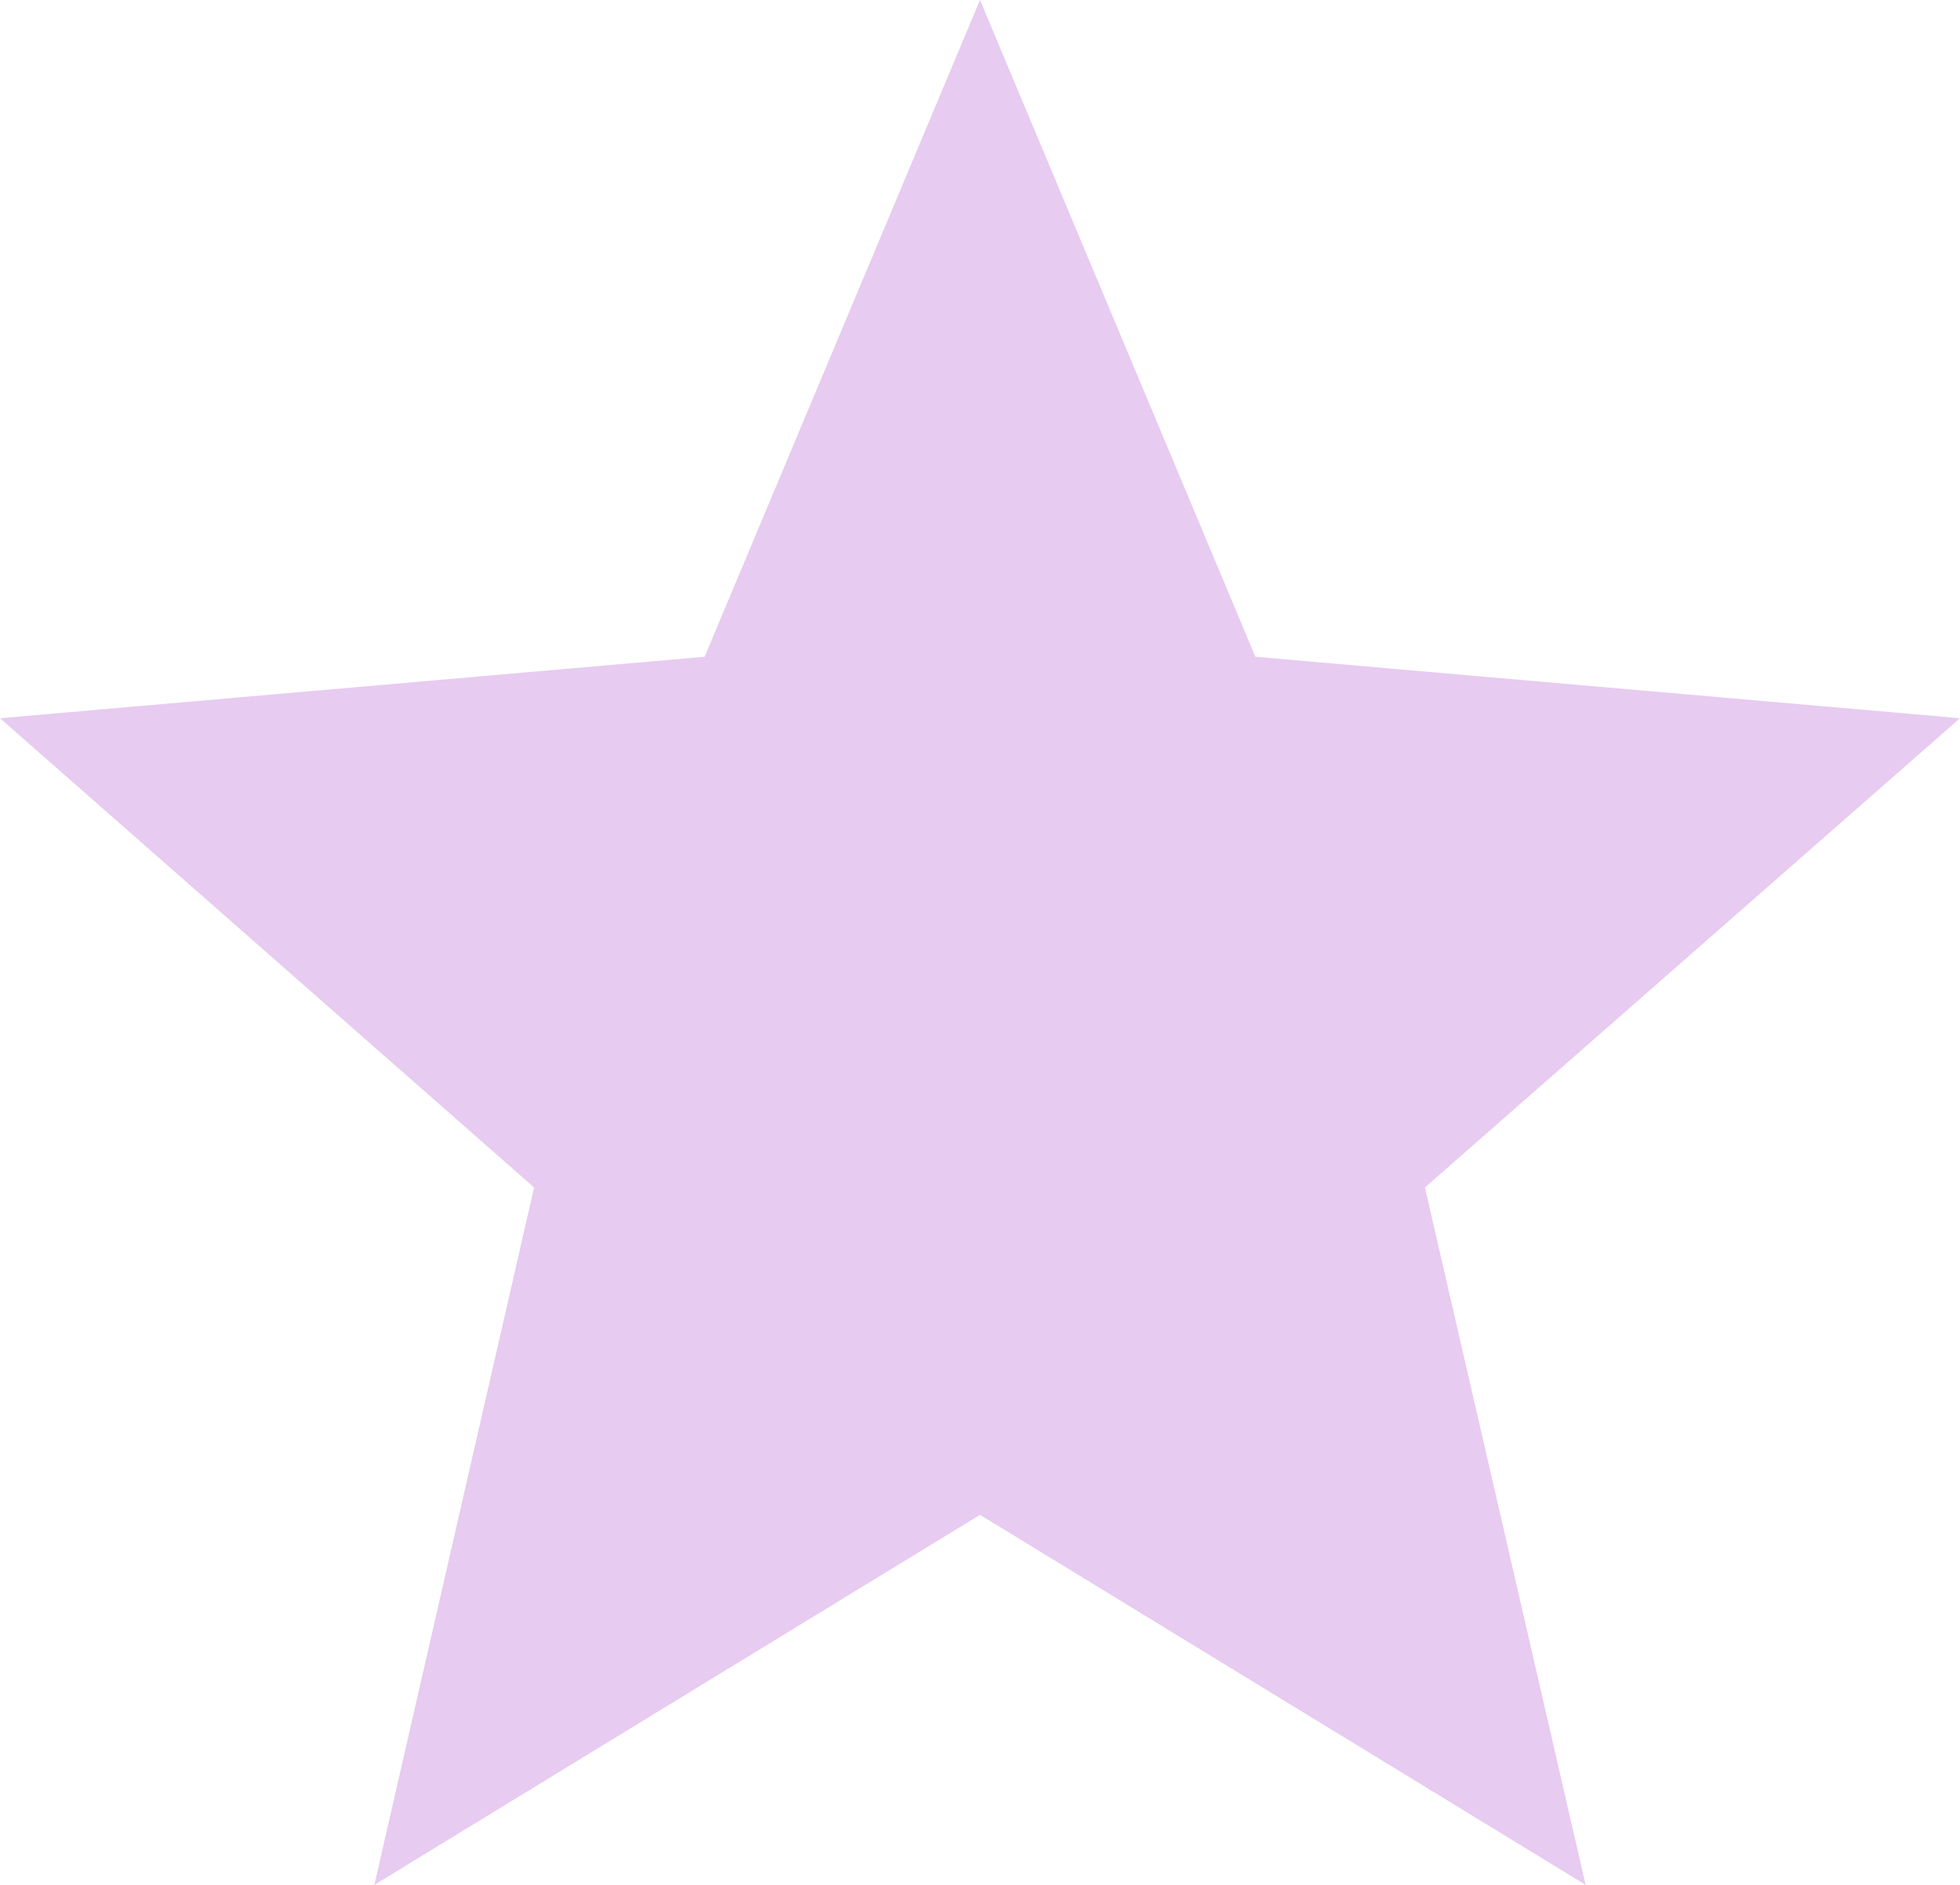 <svg xmlns="http://www.w3.org/2000/svg" width="26" height="25" viewBox="0 0 26 25" fill="none">
    <path d="M13 20.092L21.034 25L18.902 15.75L26 9.526L16.653 8.711L13 0L9.347 8.711L0 9.526L7.085 15.75L4.966 25L13 20.092Z" fill="#E7CBF0"/>
</svg>